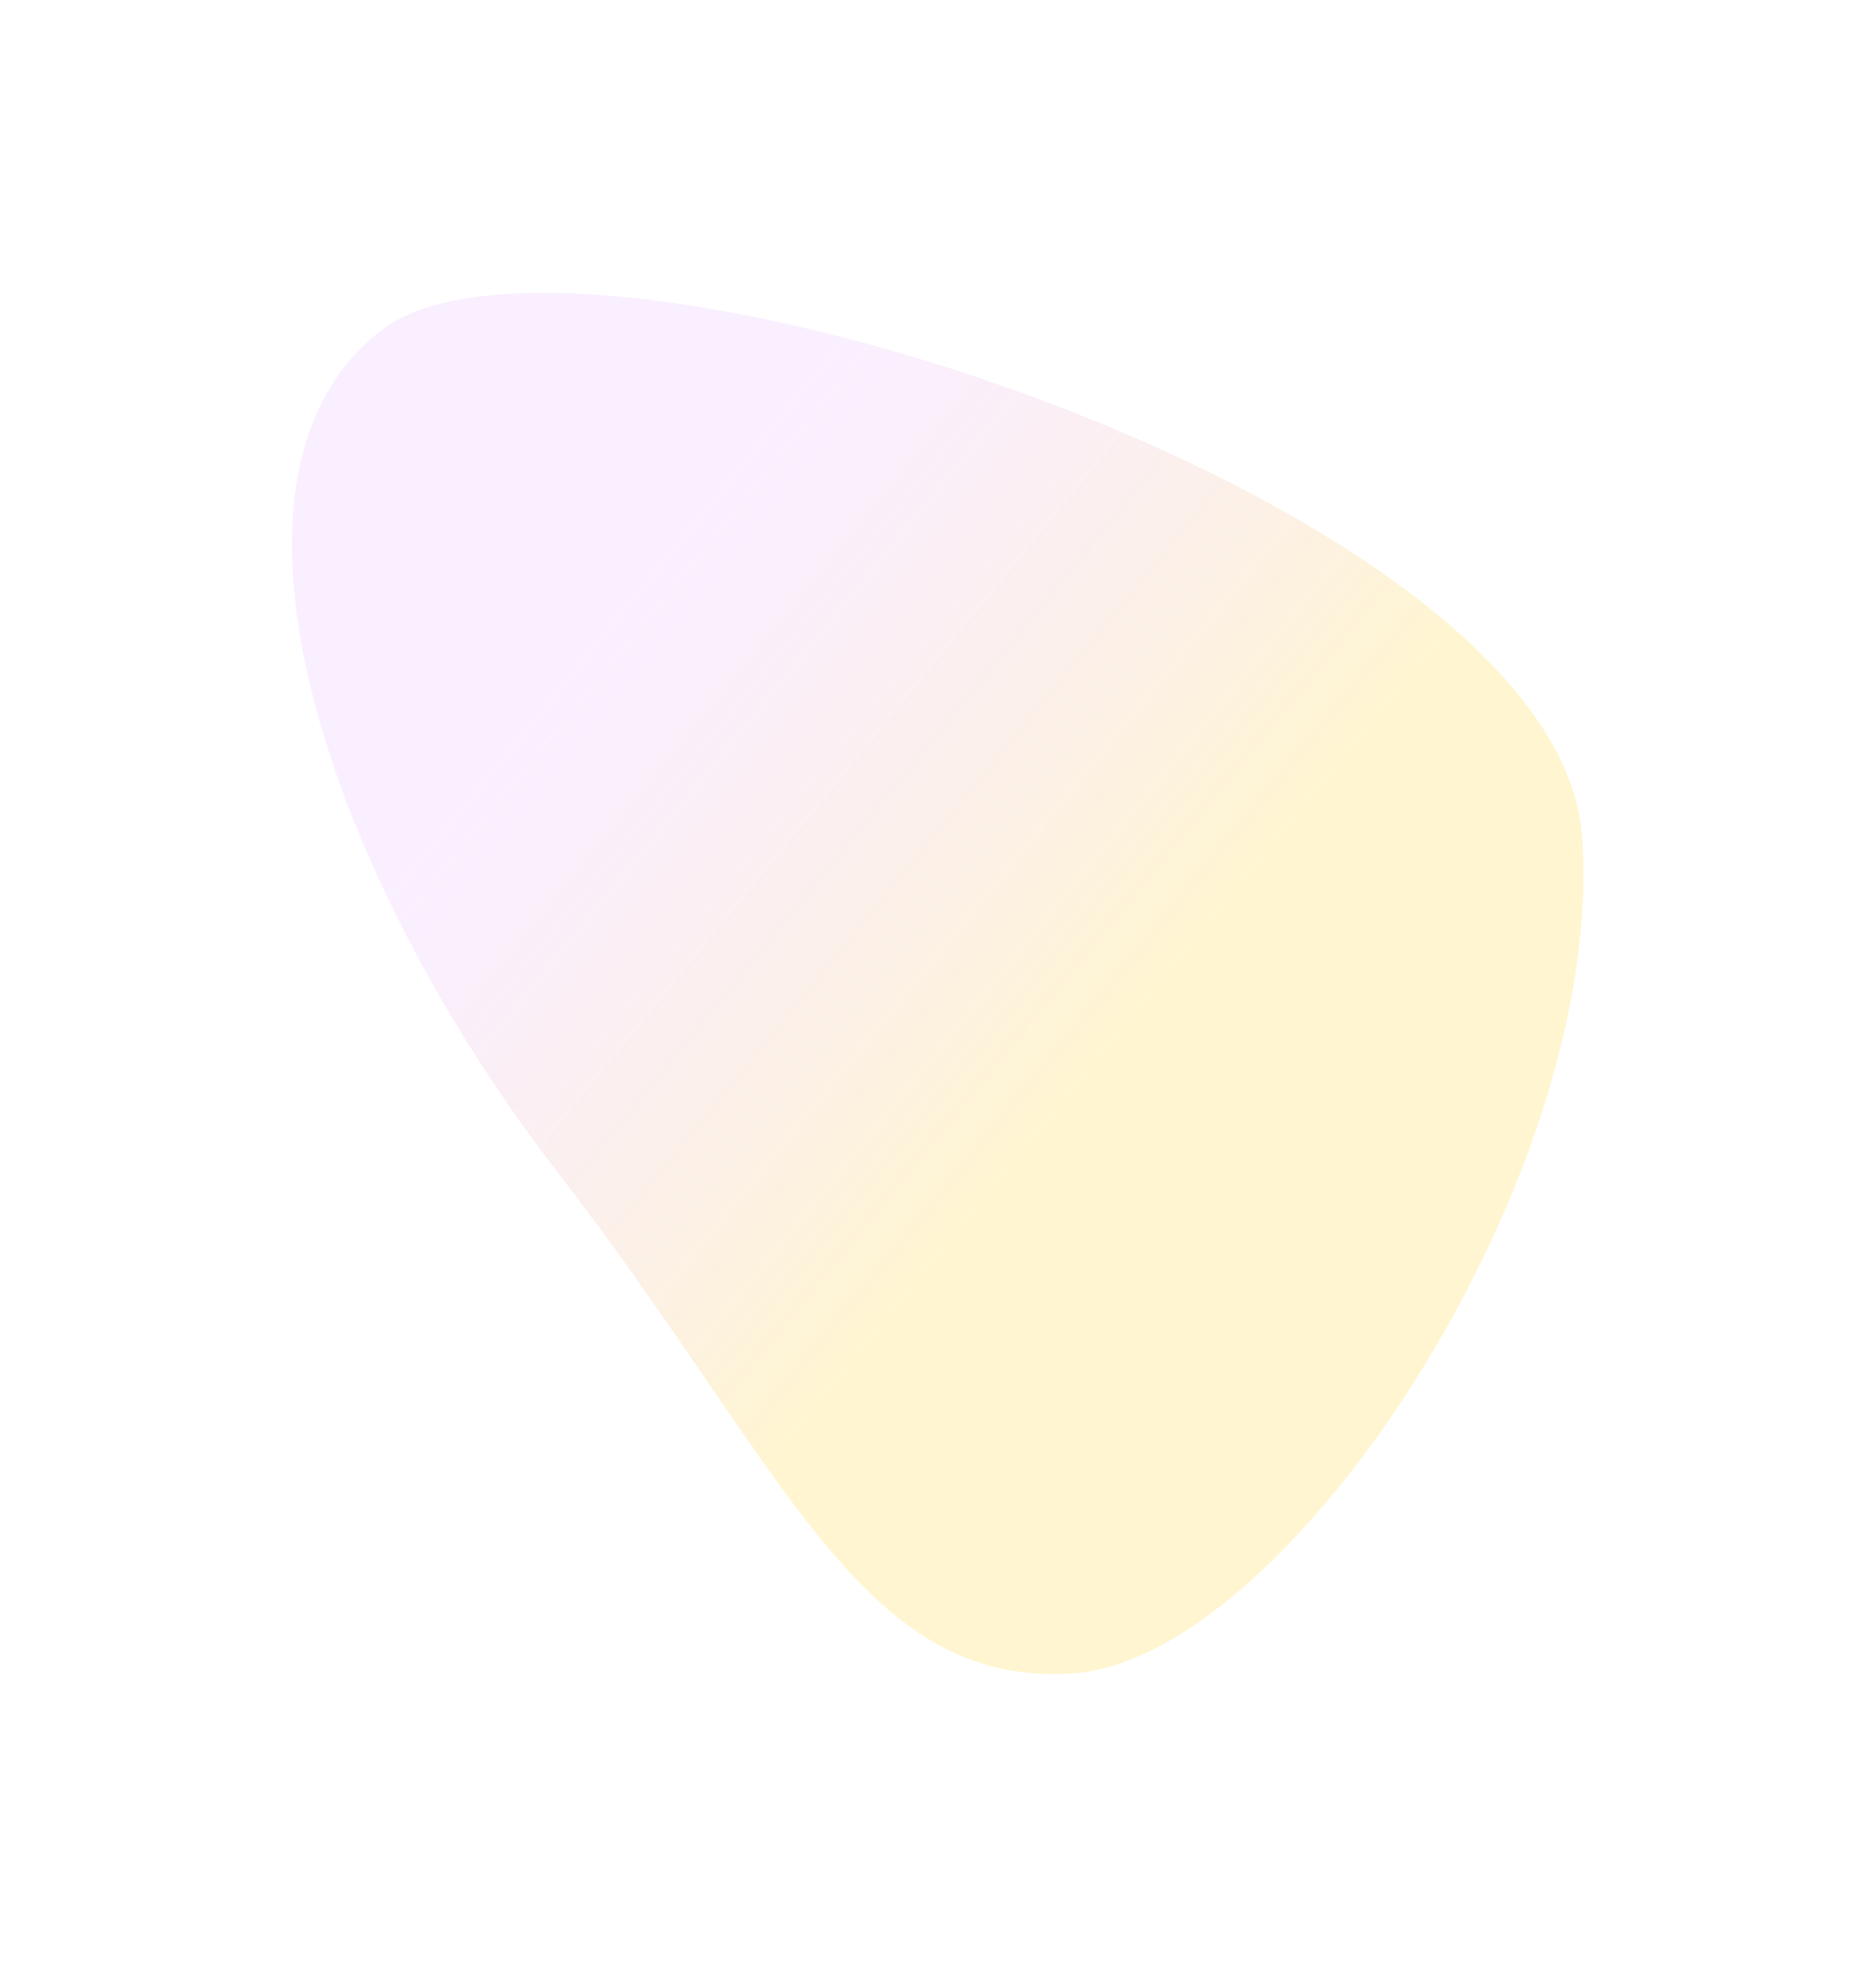 <svg width="992" height="1040" viewBox="0 0 992 1040" fill="none" xmlns="http://www.w3.org/2000/svg">
<g opacity="0.25" filter="url(#filter0_f)">
<path d="M568.171 884.684C454.661 893.11 415.343 775.592 294.974 620.013C174.605 464.434 100.846 252.356 201.745 174.501C302.645 96.645 823.269 263.202 836.546 442.045C849.822 620.889 681.68 876.257 568.171 884.684Z" fill="url(#paint0_linear)"/>
</g>
<defs>
<filter id="filter0_f" x="0.321" y="0.844" width="990.959" height="1038.26" filterUnits="userSpaceOnUse" color-interpolation-filters="sRGB">
<feFlood flood-opacity="0" result="BackgroundImageFix"/>
<feBlend mode="normal" in="SourceGraphic" in2="BackgroundImageFix" result="shape"/>
<feGaussianBlur stdDeviation="76.996" result="effect1_foregroundBlur"/>
</filter>
<linearGradient id="paint0_linear" x1="573.712" y1="575.477" x2="300.758" y2="353.241" gradientUnits="userSpaceOnUse">
<stop stop-color="#FFD945"/>
<stop offset="1" stop-color="#D782FF" stop-opacity="0.5"/>
</linearGradient>
</defs>
</svg>
